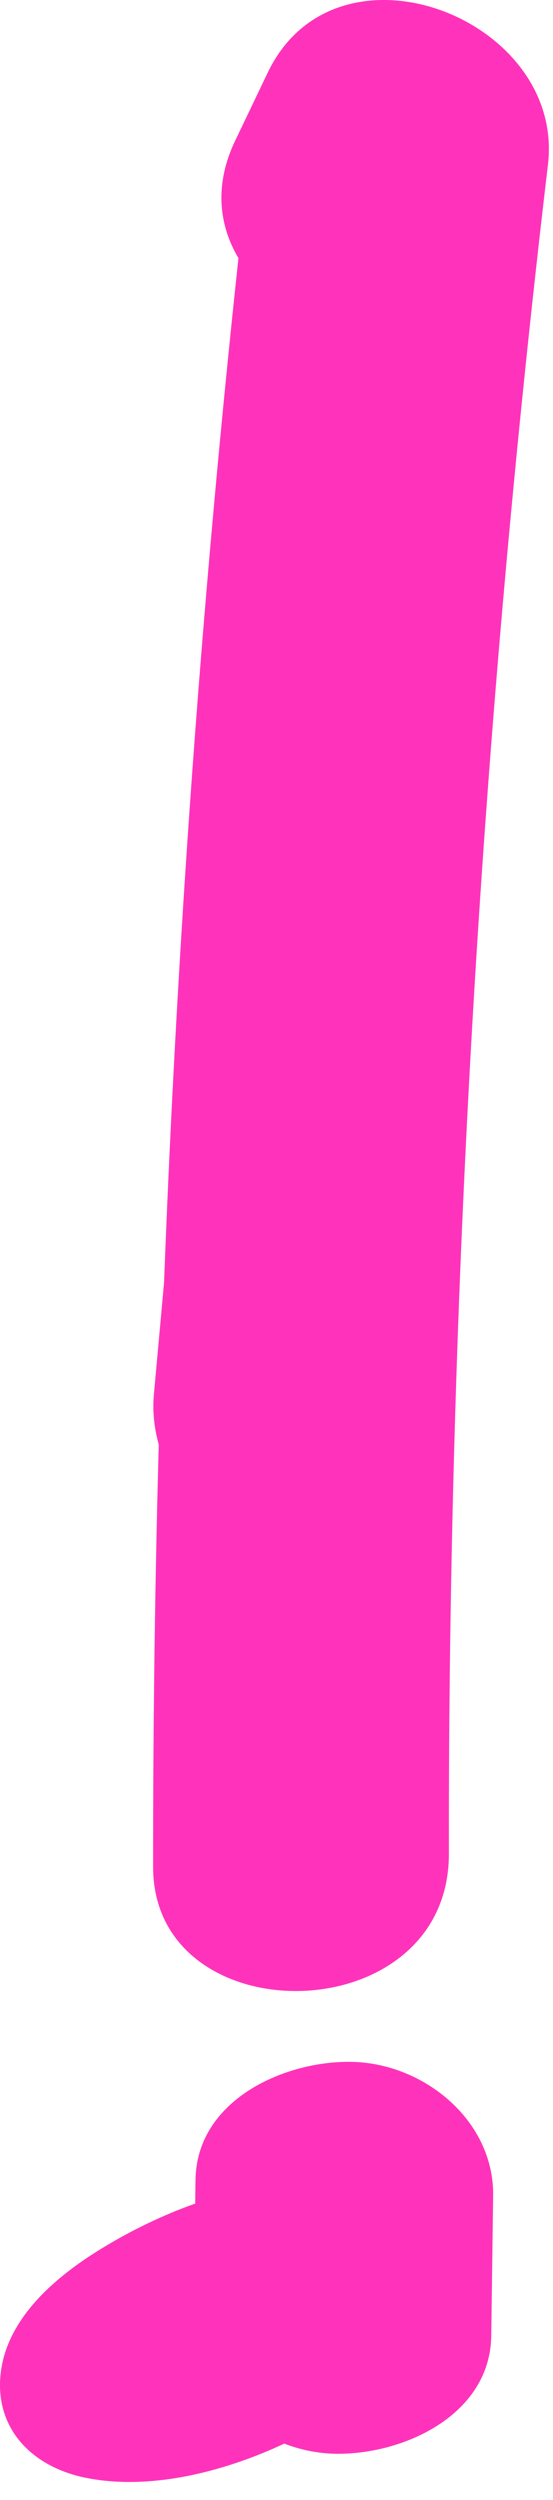 <svg width="25" height="113" viewBox="0 0 25 113" fill="none" xmlns="http://www.w3.org/2000/svg">
<g style="mix-blend-mode:multiply">
<g style="mix-blend-mode:multiply">
<path d="M22.735 12.062L24.217 8.963L11.553 4.804C8.438 31.225 6.905 57.781 6.922 84.388C6.922 92.033 20.293 91.882 20.293 83.799C20.259 58.253 21.775 32.791 24.773 7.431C25.547 0.813 15.207 -3.179 12.109 3.271L10.627 6.37C7.141 13.661 19.417 18.966 22.735 12.045V12.062Z" fill="#FF33BB"/>
</g>
</g>
<g style="mix-blend-mode:multiply">
<g style="mix-blend-mode:multiply">
<path d="M11.168 16.676L6.958 63.019C6.335 69.822 17.601 75.581 18.376 67.178L22.586 20.835C23.209 14.032 11.943 8.273 11.168 16.676Z" fill="#FF33BB"/>
</g>
</g>
<g style="mix-blend-mode:multiply">
<g style="mix-blend-mode:multiply">
<path d="M19.956 101.582L19.67 102.339L17.733 104.006L17.969 103.872L13.237 106.01L13.523 105.926L10.542 106.465C9.448 105.741 8.976 105.657 9.128 106.212C9.162 106.263 9.162 106.314 9.128 106.381C10.054 105.623 10.273 105.438 9.768 105.775C9.566 105.909 9.38 106.044 9.195 106.196C7.814 107.206 6.787 108.166 5.979 109.681L7.208 108.099C14.432 106.852 16.622 105.994 13.793 105.522H13.843C13.574 105.303 13.271 105.202 13.052 104.95C12.412 104.175 12.631 103.535 12.748 102.659C12.85 102.457 12.866 102.407 12.782 102.491C13.927 101.11 12.715 101.531 9.145 103.754C3.587 106.027 4.396 104.478 5.878 105.808C6.534 106.398 6.922 107.358 6.77 108.216C6.349 110.641 11.132 109.446 12.193 109.109C13.843 108.604 15.51 107.947 16.925 106.97C17.733 106.415 19.114 105.589 19.299 104.545C19.687 102.323 18.642 100.167 16.487 99.275C12.664 97.675 7.461 99.797 4.244 101.851C2.19 103.165 0.051 105.118 0 107.728C-0.033 110.035 1.651 111.534 3.84 111.989C7.663 112.78 12.344 111.062 15.493 108.974C16.116 108.57 16.723 108.115 17.262 107.61C17.817 107.189 18.221 106.667 18.491 106.027L17.363 107.105C17.363 106.852 19.434 105.606 19.468 105.573C20.057 105.051 20.63 104.495 21.067 103.838C21.64 102.979 22.061 101.817 21.455 100.891C20.562 99.51 18.104 99.813 16.79 100.083C14.365 100.554 12.024 101.481 9.953 102.811C8.791 103.552 6.939 104.916 7.444 106.566C7.696 107.391 9.33 107.374 9.886 107.358C11.418 107.307 13.169 106.802 14.567 106.229C15.965 105.657 20.646 103.754 19.973 101.598L19.956 101.582Z" fill="#FF33BB"/>
</g>
</g>
<g style="mix-blend-mode:multiply">
<g style="mix-blend-mode:multiply">
<path d="M8.838 98.551L8.754 104.882C8.72 108.284 11.92 110.877 15.204 110.911C18.269 110.945 22.176 109.143 22.209 105.556L22.294 99.224C22.327 95.823 19.128 93.229 15.844 93.195C12.779 93.162 8.872 94.964 8.838 98.551Z" fill="#FF33BB"/>
</g>
</g>
</svg>
